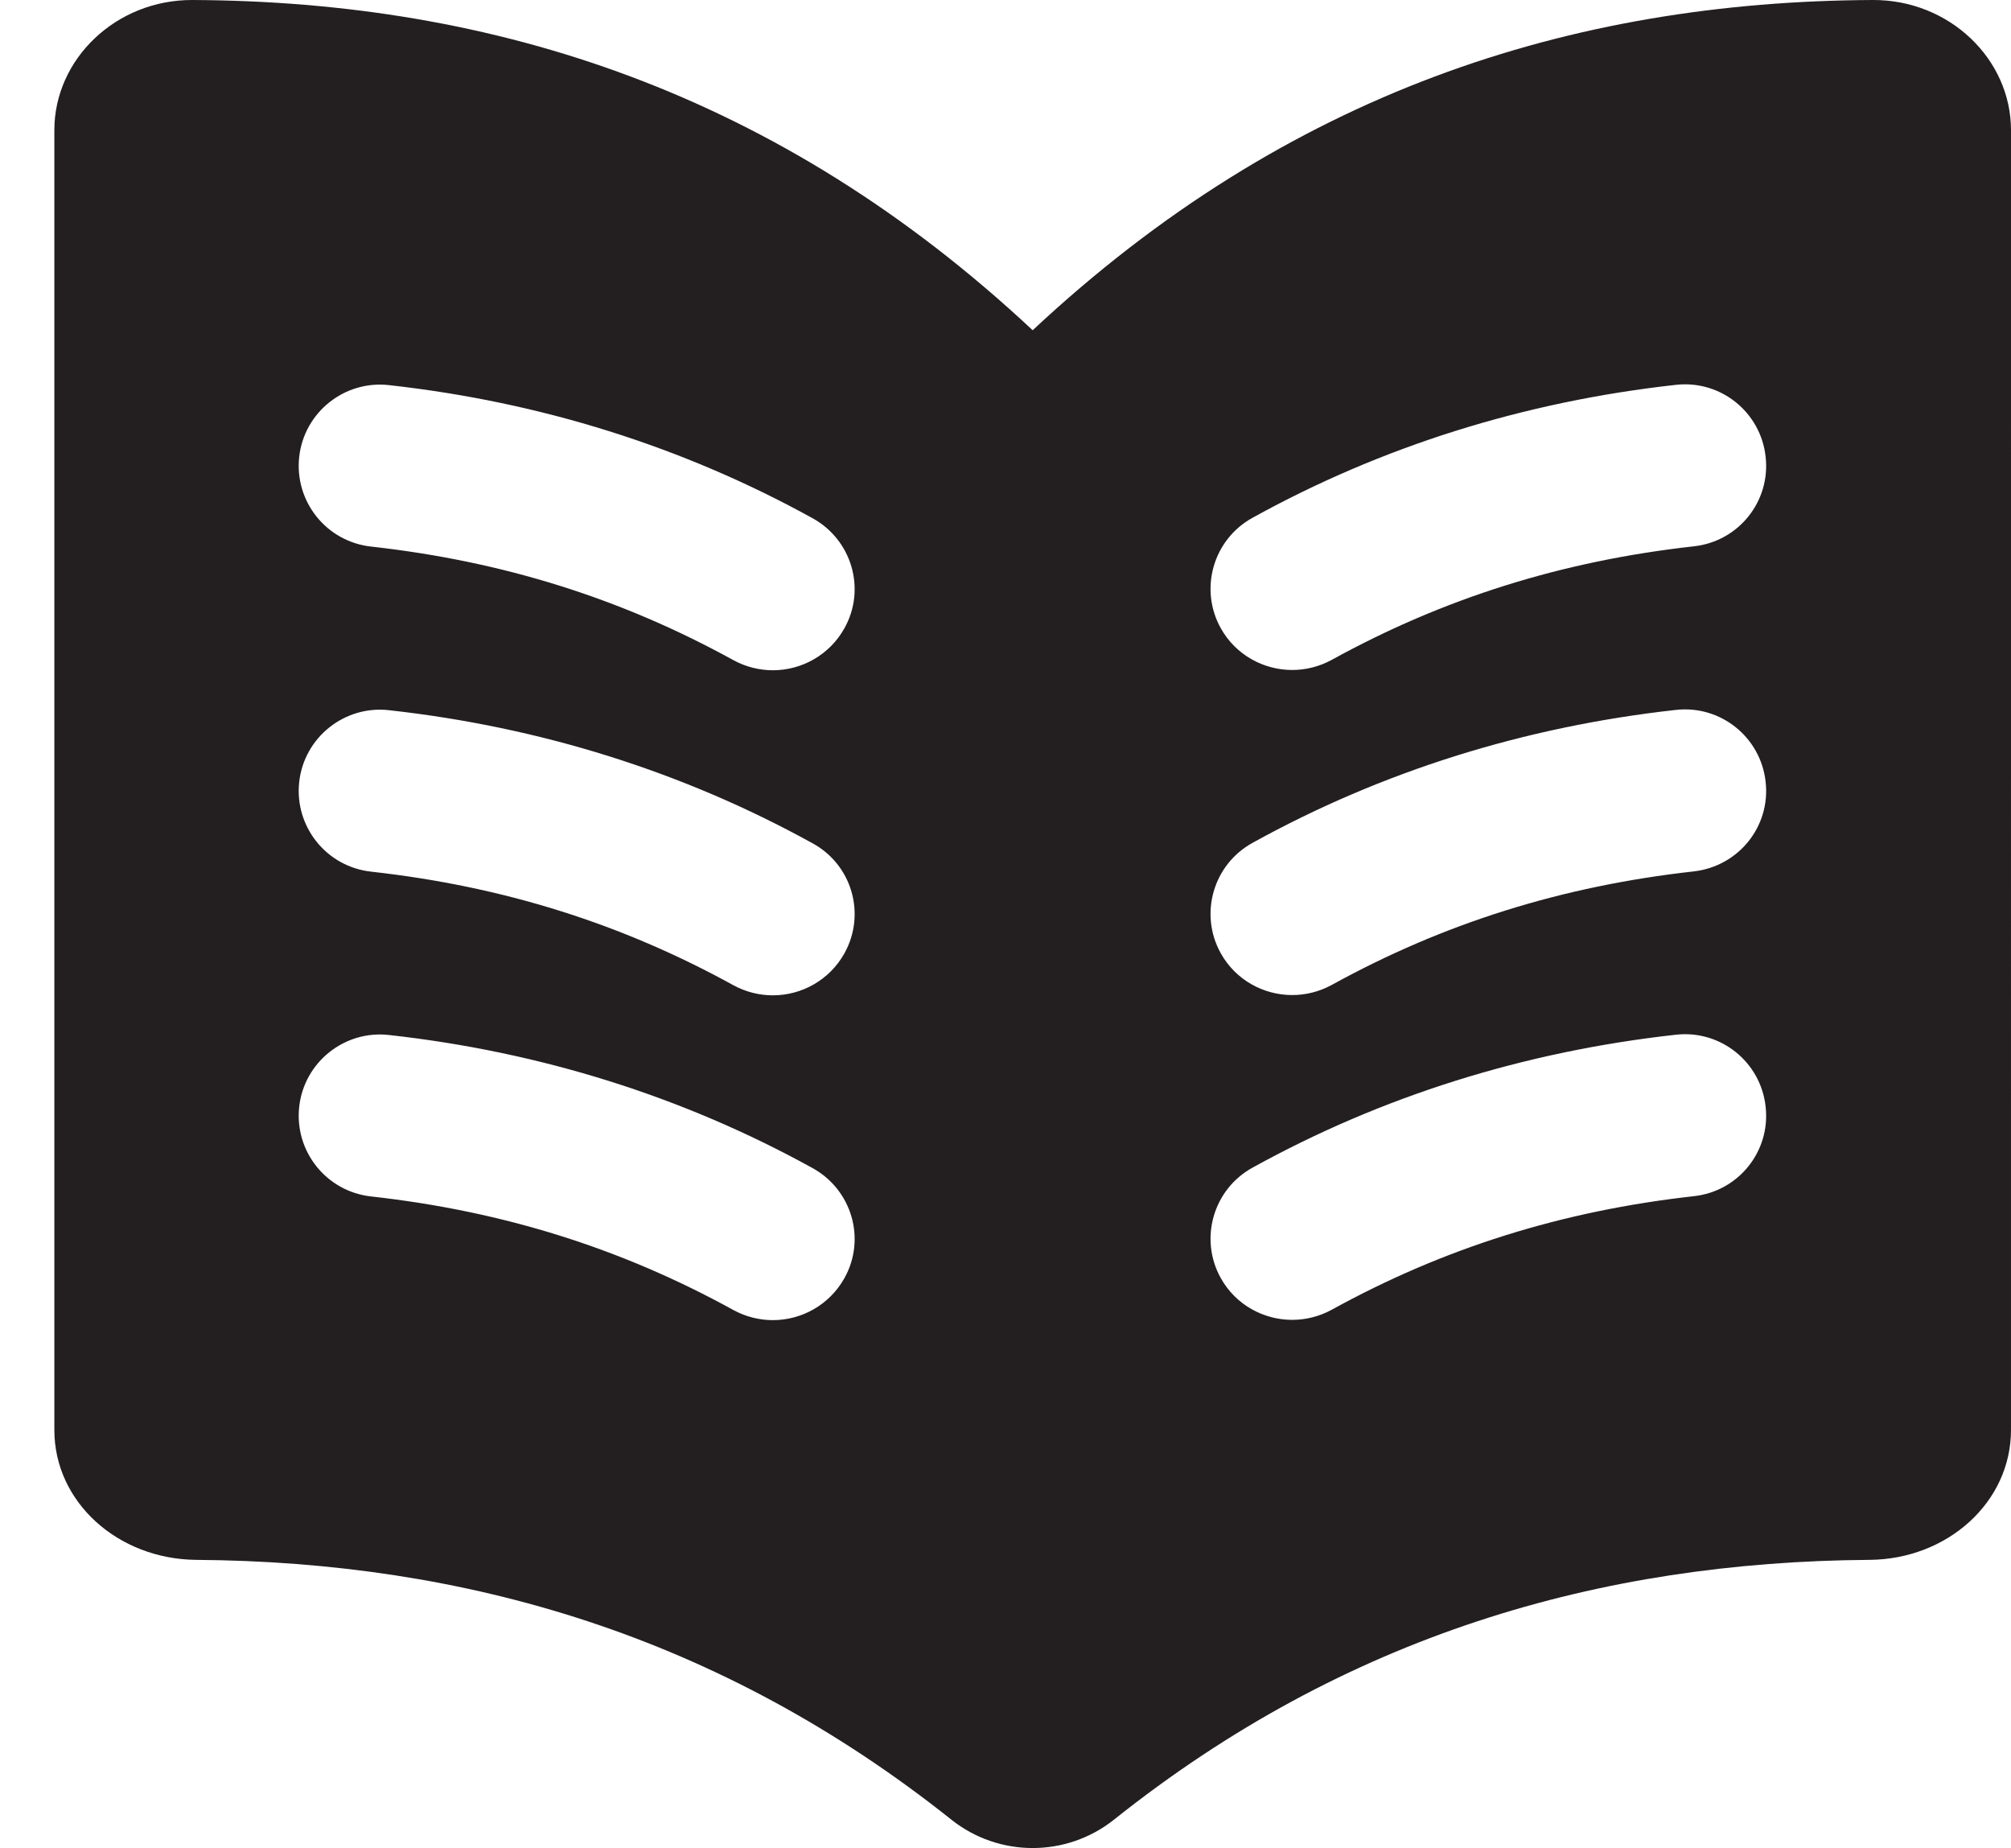 <svg xmlns="http://www.w3.org/2000/svg" width="74" height="68"><path d="M68.92 0C57.8.05 47.35 3.41 38 12.15 28.65 3.41 18.21.05 7.08 0 4.27-.01 2 2.17 2 4.79v47.82c0 2.66 2.34 4.75 5.21 4.78 9.91.07 19.27 2.77 27.8 9.56 1.75 1.39 4.23 1.39 5.98 0 8.53-6.8 17.9-9.49 27.8-9.56 2.86-.02 5.21-2.11 5.21-4.78V4.79c0-2.62-2.27-4.8-5.08-4.79zM31.07 47.03c-.55.98-1.57 1.54-2.63 1.54-.49 0-.99-.12-1.45-.37-4.12-2.27-8.48-3.64-13.33-4.18-1.65-.18-2.83-1.66-2.65-3.3.18-1.64 1.67-2.83 3.31-2.64 5.58.62 10.82 2.27 15.57 4.89 1.46.8 1.99 2.62 1.18 4.06zm0-11.95c-.55.98-1.57 1.54-2.63 1.54-.49 0-.99-.12-1.45-.37-4.12-2.27-8.48-3.64-13.33-4.18-1.65-.18-2.83-1.66-2.65-3.3.18-1.64 1.67-2.83 3.31-2.64 5.58.62 10.82 2.27 15.57 4.89 1.46.79 1.99 2.61 1.18 4.06zm0-11.96c-.55.98-1.57 1.54-2.63 1.54-.49 0-.99-.12-1.45-.37-4.12-2.27-8.48-3.64-13.33-4.18-1.65-.18-2.83-1.66-2.65-3.3.18-1.64 1.67-2.83 3.31-2.64 5.58.62 10.82 2.27 15.57 4.89 1.46.8 1.99 2.62 1.18 4.06zm31.26 20.89c-4.85.54-9.21 1.91-13.33 4.18-.46.25-.96.37-1.45.37-1.05 0-2.08-.55-2.63-1.54-.8-1.44-.28-3.26 1.17-4.06 4.76-2.63 9.99-4.27 15.57-4.89 1.65-.19 3.13 1 3.31 2.64.19 1.64-.99 3.12-2.64 3.3zm0-11.95c-4.85.54-9.21 1.91-13.33 4.18-.46.25-.96.37-1.45.37-1.05 0-2.08-.55-2.63-1.54-.8-1.44-.28-3.26 1.17-4.06 4.76-2.63 9.99-4.27 15.57-4.89 1.65-.19 3.13 1 3.31 2.64.19 1.64-.99 3.11-2.64 3.3zm0-11.96c-4.85.54-9.21 1.91-13.33 4.18-.46.25-.96.37-1.45.37-1.05 0-2.08-.55-2.63-1.54-.8-1.44-.28-3.26 1.17-4.06 4.76-2.63 9.99-4.27 15.57-4.89 1.65-.19 3.13 1 3.31 2.64.19 1.64-.99 3.12-2.64 3.3z" fill="#231f20"/></svg>
